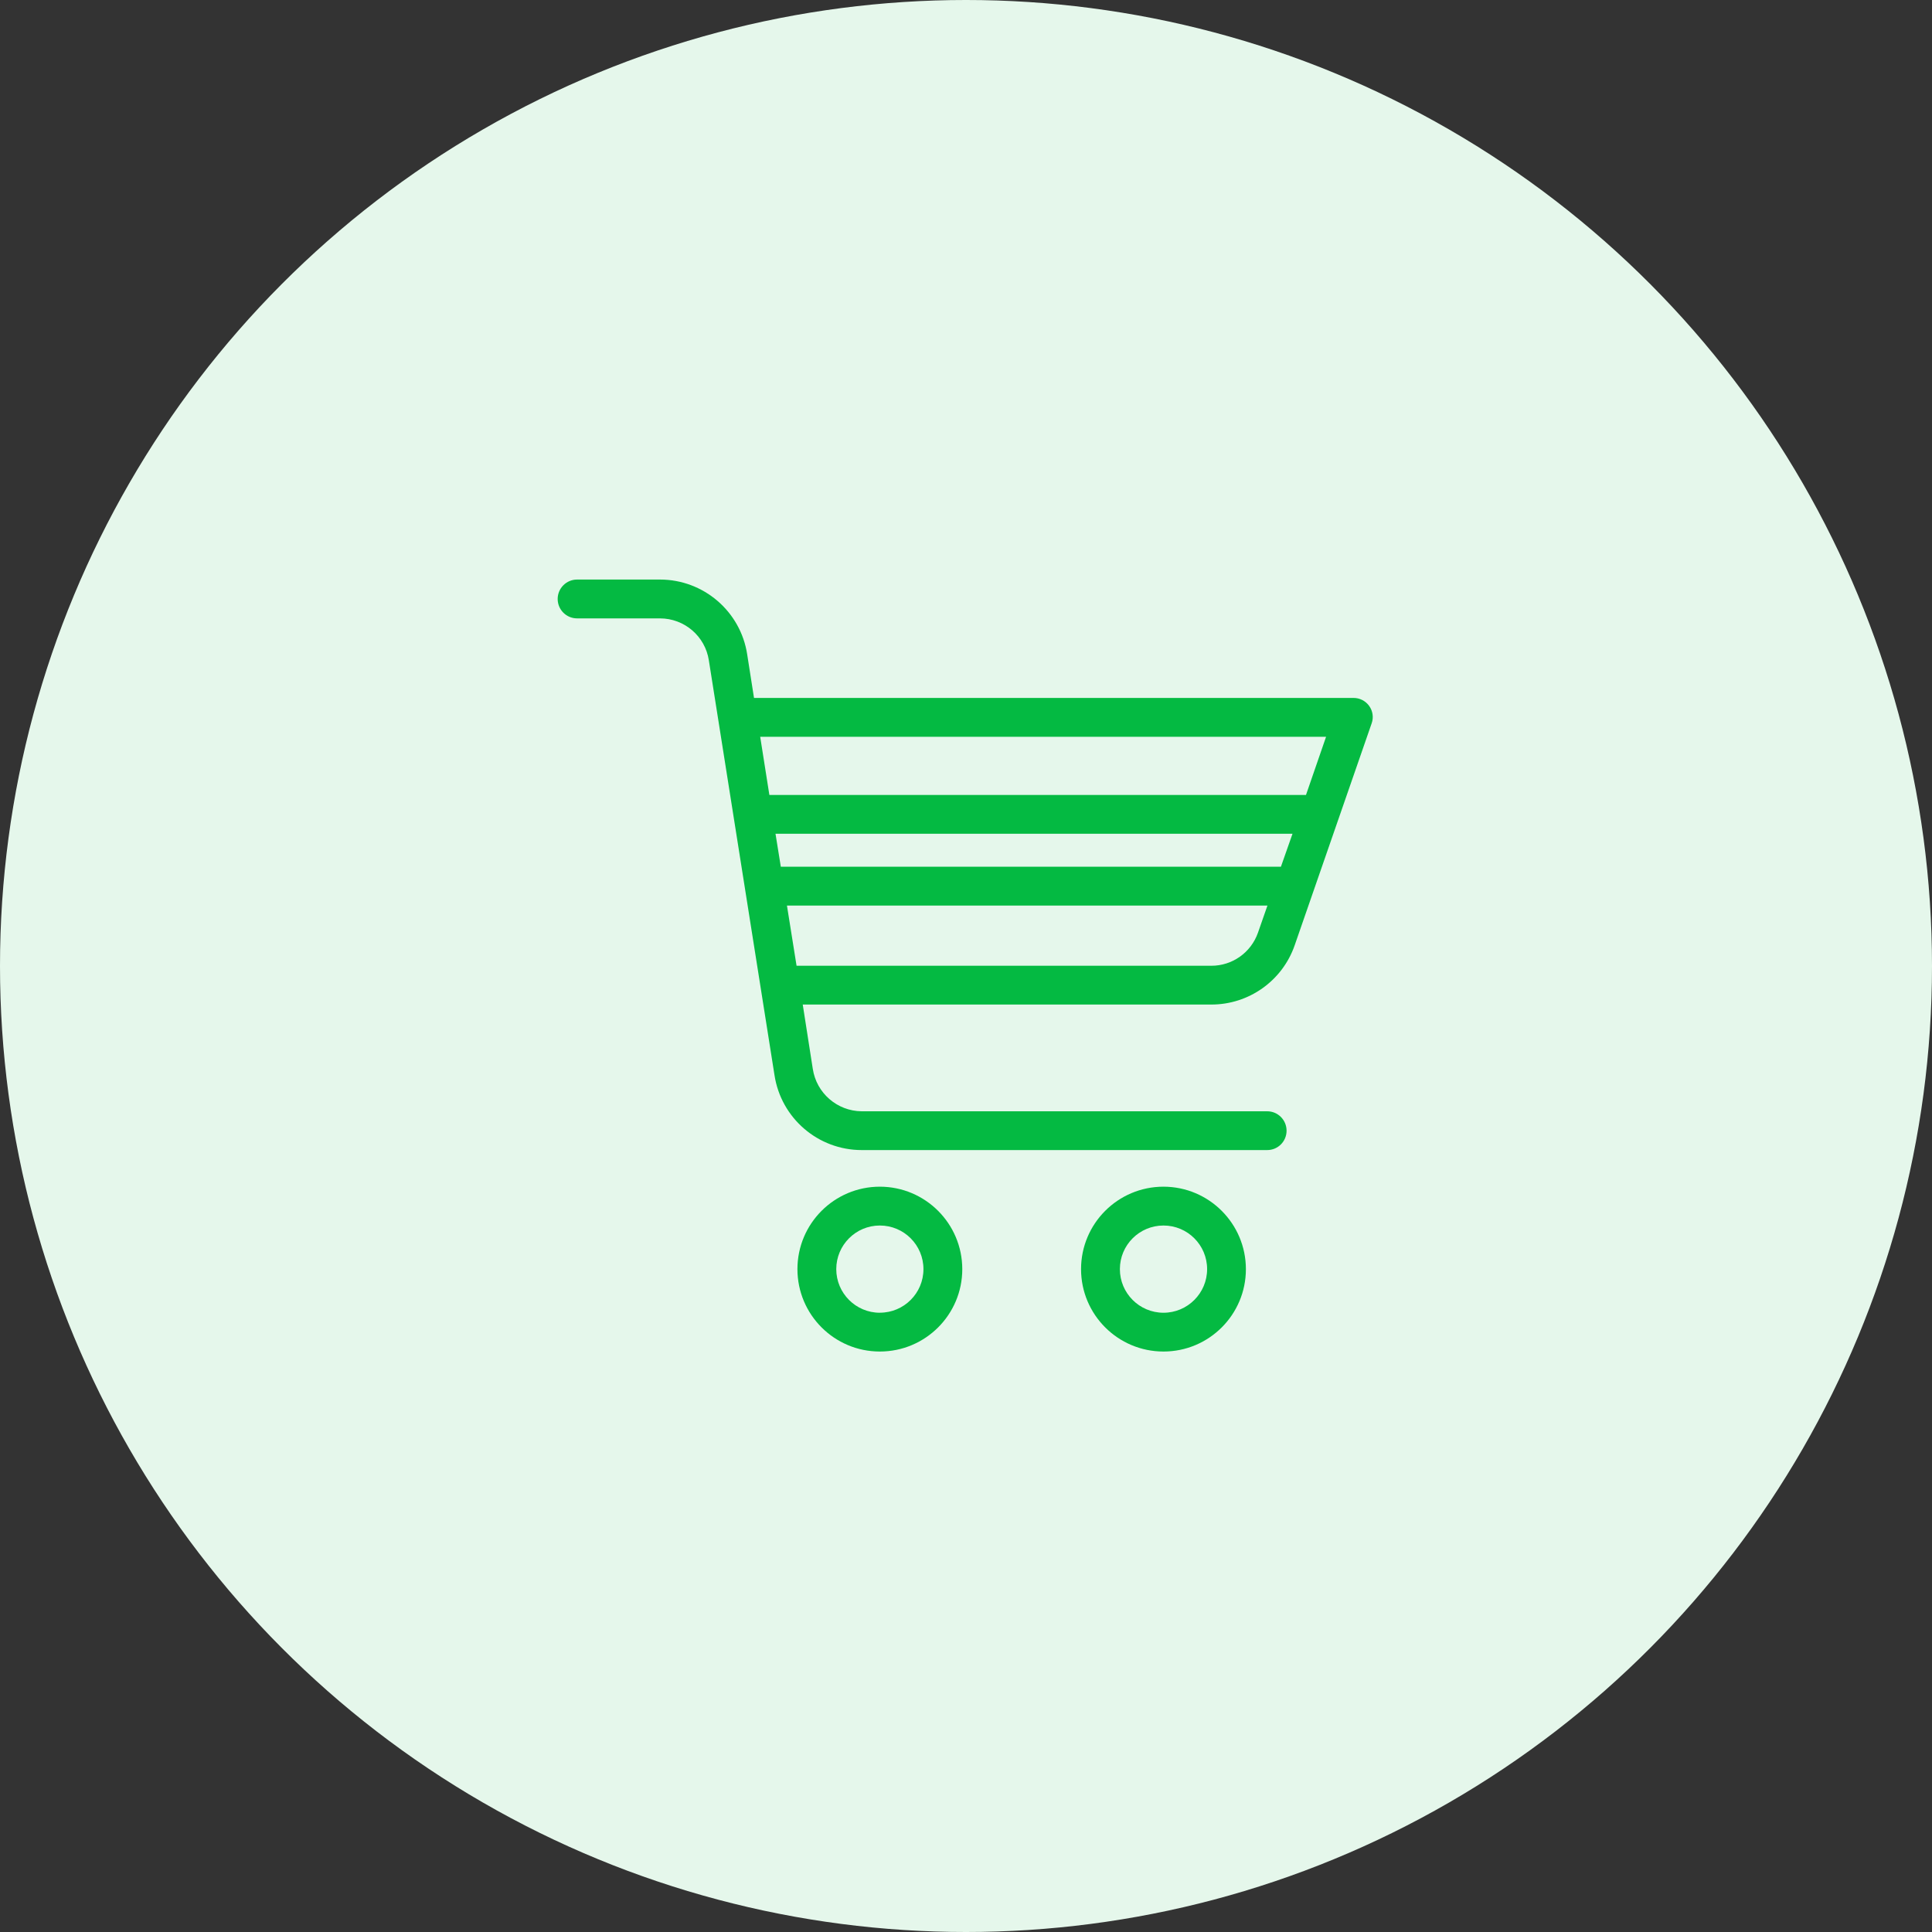 <svg width="40" height="40" viewBox="0 0 40 40" fill="none" xmlns="http://www.w3.org/2000/svg">
<rect x="0" y="0" width="40" height="40" fill="#333333" stroke="none"/>
<circle cx="20" cy="20" r="20" fill="#E5F7EB"/>
<path d="M18.217 24.569C17.274 24.569 16.51 25.333 16.51 26.276C16.51 27.218 17.274 27.982 18.216 27.982C19.159 27.982 19.923 27.218 19.923 26.276C19.922 25.334 19.159 24.57 18.217 24.569ZM18.217 27.179C17.718 27.179 17.314 26.774 17.314 26.276C17.314 25.777 17.718 25.373 18.216 25.373C18.715 25.373 19.119 25.777 19.119 26.276C19.119 26.774 18.715 27.178 18.217 27.178V27.179Z" fill="#04BA42"/>
<path d="M24.089 24.569C23.146 24.569 22.382 25.333 22.382 26.276C22.382 27.218 23.146 27.982 24.089 27.982C25.031 27.982 25.795 27.218 25.795 26.276C25.794 25.334 25.031 24.57 24.089 24.569ZM24.089 27.179C23.59 27.179 23.186 26.774 23.186 26.276C23.186 25.777 23.59 25.373 24.089 25.373C24.587 25.373 24.992 25.777 24.992 26.276C24.992 26.774 24.587 27.179 24.089 27.179Z" fill="#04BA42"/>
<path d="M28.347 14.615C28.271 14.51 28.149 14.448 28.02 14.45H15.611L15.47 13.55C15.334 12.658 14.566 11.999 13.664 11.999H11.948C11.726 11.999 11.546 12.179 11.546 12.401C11.546 12.623 11.726 12.803 11.948 12.803H13.664C14.169 12.803 14.6 13.172 14.676 13.672L16.035 22.259C16.171 23.152 16.939 23.811 17.841 23.811H26.236C26.458 23.811 26.637 23.632 26.637 23.41C26.637 23.188 26.458 23.008 26.236 23.008H17.841C17.334 23.004 16.904 22.632 16.828 22.13L16.62 20.798H25.076C25.854 20.8 26.548 20.308 26.804 19.574L28.399 14.975C28.442 14.854 28.422 14.719 28.347 14.615ZM27.455 15.254L27.039 16.459H15.929L15.739 15.254H27.455ZM16.056 17.262H26.76L26.52 17.945H16.166L16.056 17.262ZM25.076 19.995H16.492L16.293 18.749H26.241L26.045 19.31C25.901 19.722 25.512 19.997 25.076 19.995Z" fill="#04BA42"/>
</svg>
